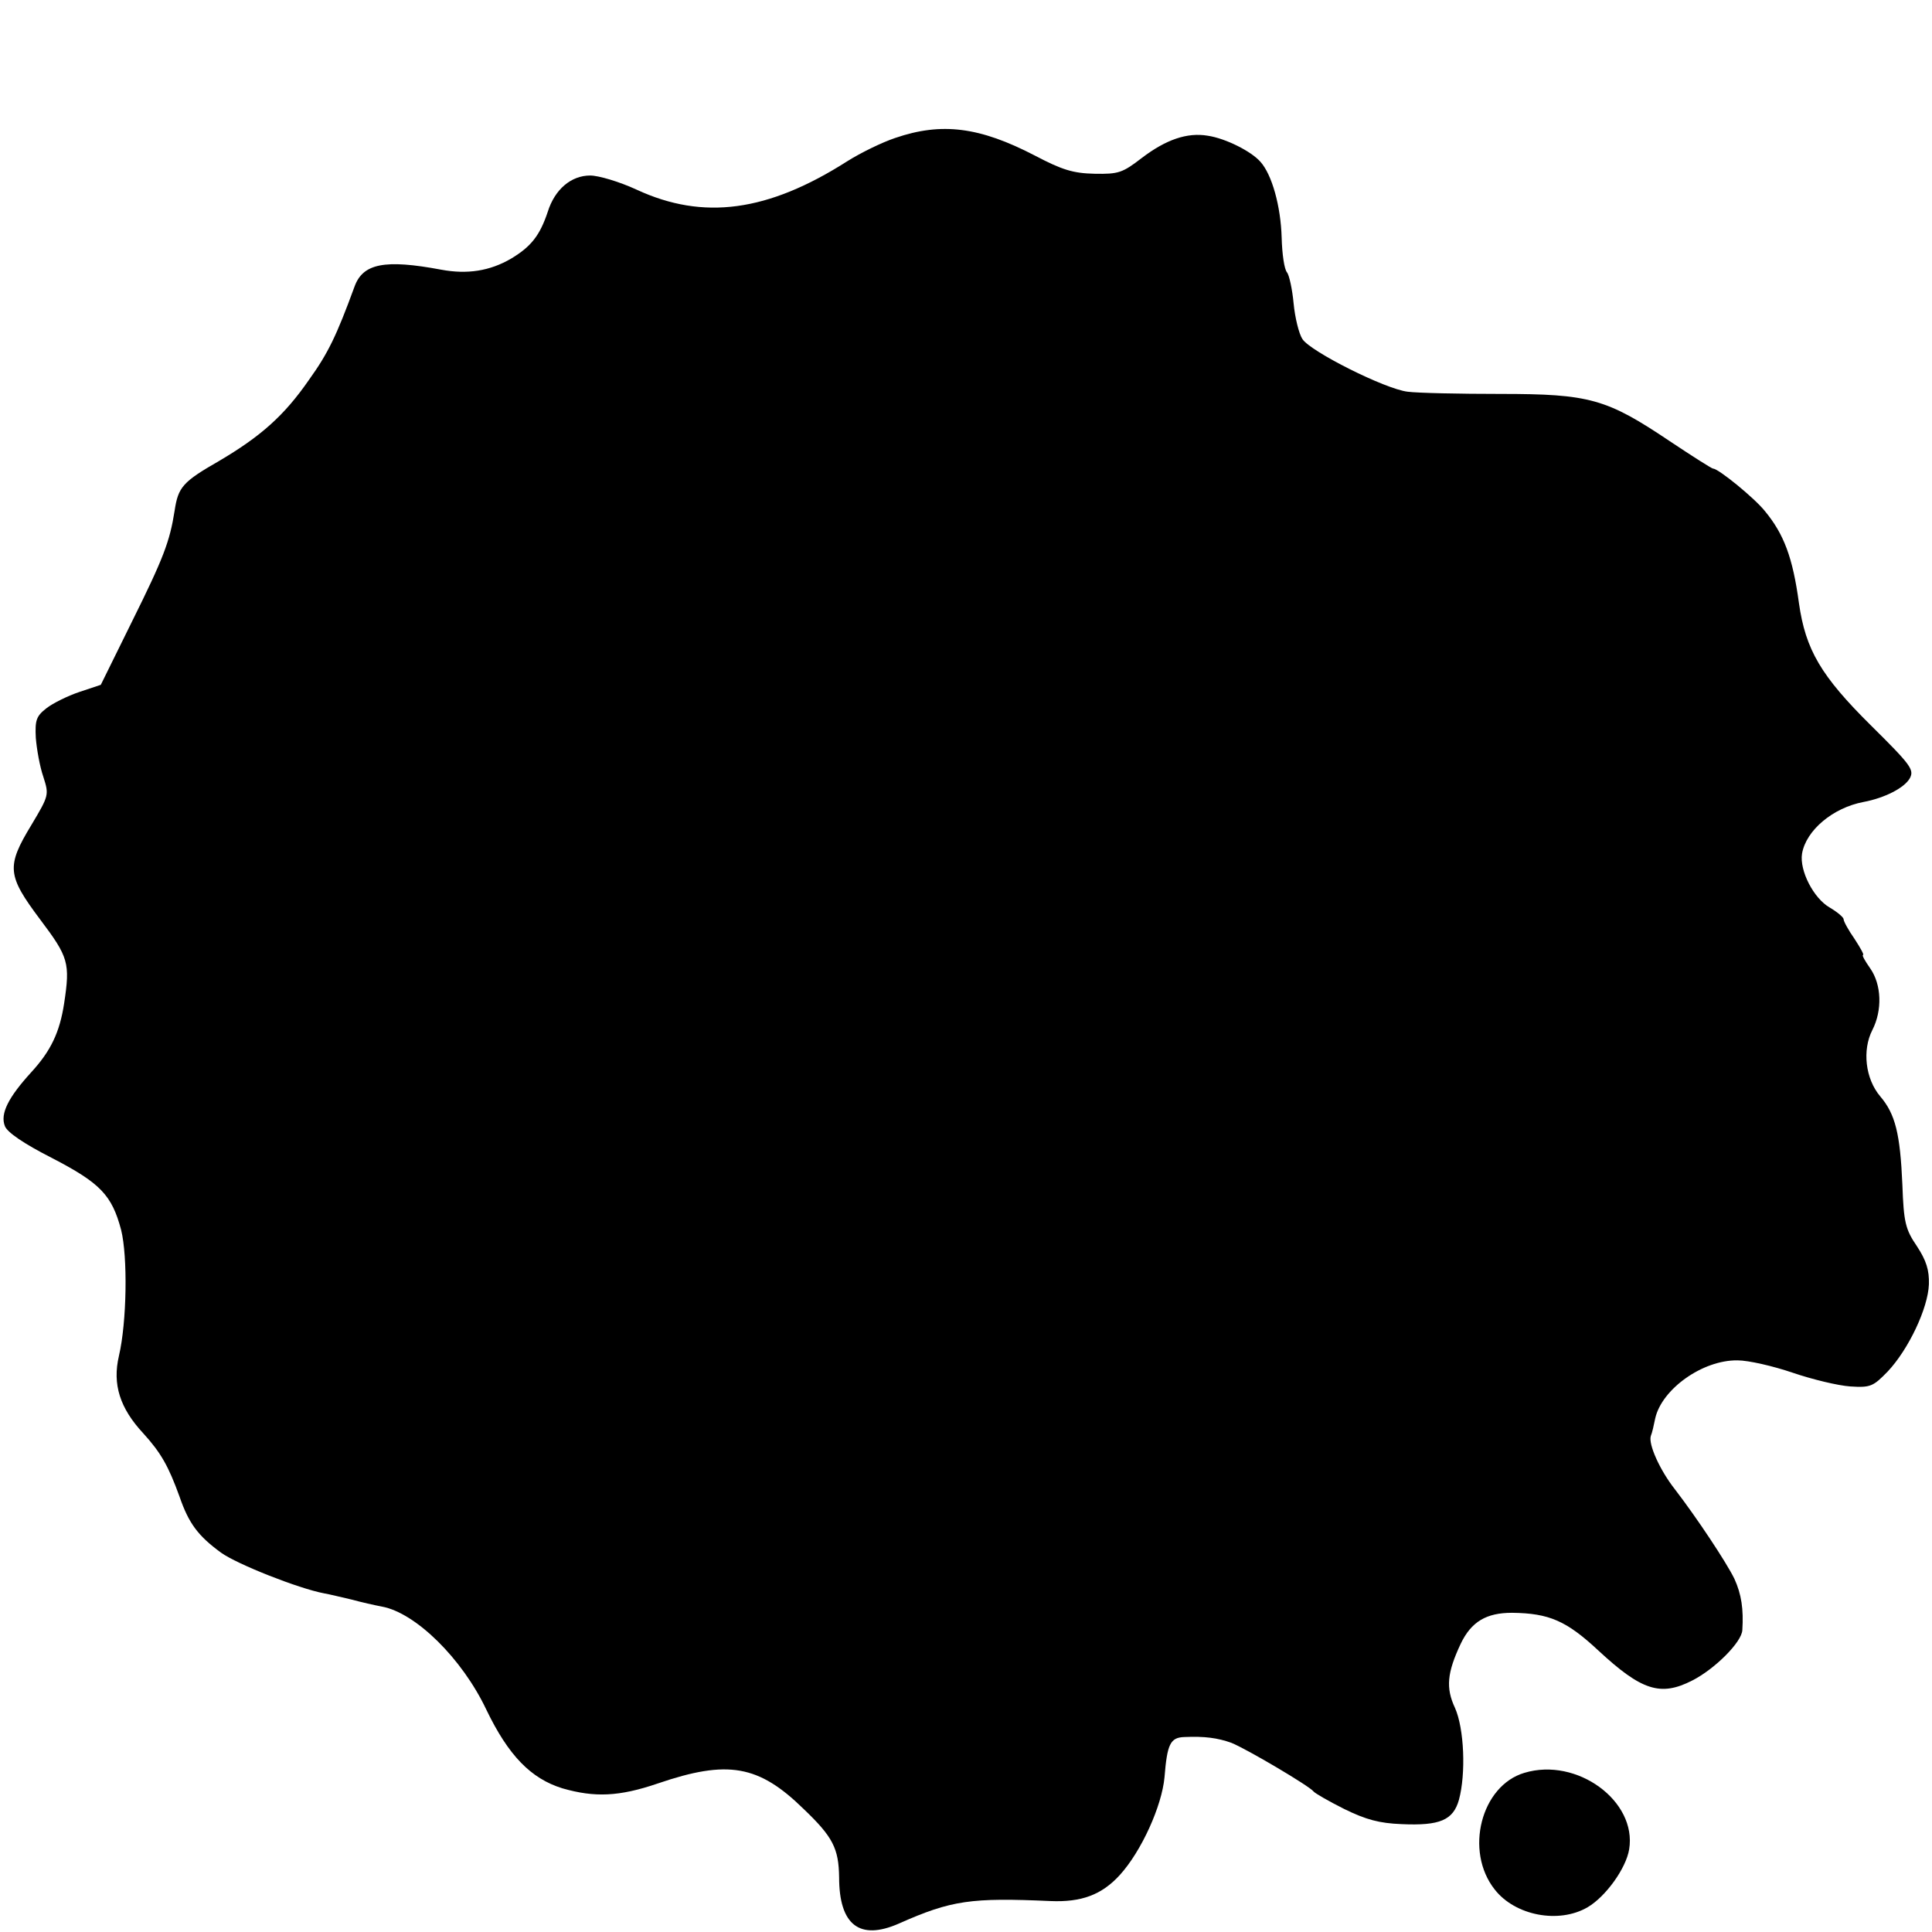 <?xml version="1.0" standalone="no"?>
<!DOCTYPE svg PUBLIC "-//W3C//DTD SVG 20010904//EN"
 "http://www.w3.org/TR/2001/REC-SVG-20010904/DTD/svg10.dtd">
<svg version="1.0" xmlns="http://www.w3.org/2000/svg"
 width="437pt" height="437pt" viewBox="0 0 437 437"
 preserveAspectRatio="xMidYMid meet">
<g transform="translate(0,437) scale(0.1,-0.1)"
fill="#000000" stroke="none">
<path d="M2025 4058 c-30 -10 -79 -34 -109 -53 -179 -114 -325 -134 -476 -64
-39 18 -86 32 -105 32 -43 0 -80 -31 -96 -82 -18 -54 -38 -79 -83 -106 -48
-28 -99 -36 -158 -25 -128 24 -177 14 -196 -38 -41 -112 -60 -151 -103 -211
-56 -81 -109 -128 -204 -184 -82 -47 -92 -59 -100 -112 -11 -70 -25 -107 -97
-252 l-70 -142 -48 -16 c-27 -9 -61 -26 -75 -37 -23 -18 -26 -27 -24 -67 2
-25 9 -65 17 -88 13 -41 13 -42 -27 -109 -57 -94 -55 -114 20 -214 64 -85 68
-98 54 -190 -10 -65 -30 -107 -74 -155 -52 -57 -71 -94 -60 -122 5 -14 43 -40
106 -72 110 -57 136 -84 157 -163 15 -60 13 -208 -5 -285 -15 -64 2 -118 55
-175 40 -44 57 -74 82 -143 21 -61 42 -89 94 -127 36 -26 175 -81 233 -92 12
-2 40 -9 62 -14 22 -6 53 -13 69 -16 76 -14 181 -117 236 -233 50 -104 101
-156 172 -178 73 -21 128 -19 216 11 158 54 228 42 330 -58 66 -63 79 -89 80
-154 0 -108 46 -144 135 -105 119 53 164 59 343 51 70 -3 116 14 157 59 49 54
95 156 101 221 6 75 13 90 45 91 46 2 75 -2 106 -13 35 -14 177 -98 186 -110
3 -4 34 -22 70 -40 49 -24 79 -32 129 -34 87 -4 117 9 130 55 16 59 12 161 -9
208 -21 45 -18 79 13 145 24 50 58 70 116 70 84 -1 123 -18 195 -85 98 -91
141 -105 213 -68 51 26 112 87 113 114 3 47 -2 81 -18 116 -18 37 -85 138
-135 203 -33 42 -60 101 -54 120 3 7 7 25 10 40 15 66 107 132 186 131 25 0
81 -13 125 -28 44 -15 102 -29 130 -31 46 -3 52 0 85 34 47 50 91 143 93 197
1 32 -6 54 -27 86 -26 38 -30 54 -33 139 -5 116 -16 160 -50 200 -34 40 -41
105 -18 150 23 45 21 103 -5 140 -12 17 -19 30 -16 30 3 0 -6 16 -19 36 -14
20 -25 40 -25 45 0 4 -14 16 -31 26 -37 21 -69 84 -63 122 9 53 70 104 139
117 48 9 93 32 105 54 10 19 2 30 -88 119 -113 112 -148 171 -163 277 -14 103
-34 156 -77 208 -23 29 -105 96 -117 96 -3 0 -47 28 -98 62 -143 96 -181 107
-383 107 -93 0 -187 2 -210 5 -51 6 -220 91 -238 119 -8 12 -17 49 -20 81 -3
32 -10 64 -15 70 -6 7 -11 41 -12 78 -2 72 -22 143 -48 172 -21 24 -79 53
-119 59 -47 8 -95 -9 -149 -50 -44 -34 -53 -37 -107 -36 -49 1 -74 9 -135 41
-125 65 -211 76 -316 40z"/>
<path d="M3448 360 c-98 -29 -136 -177 -67 -264 46 -59 145 -78 210 -40 41 24
87 88 94 131 18 109 -118 209 -237 173z"/>
</g>
</svg>
